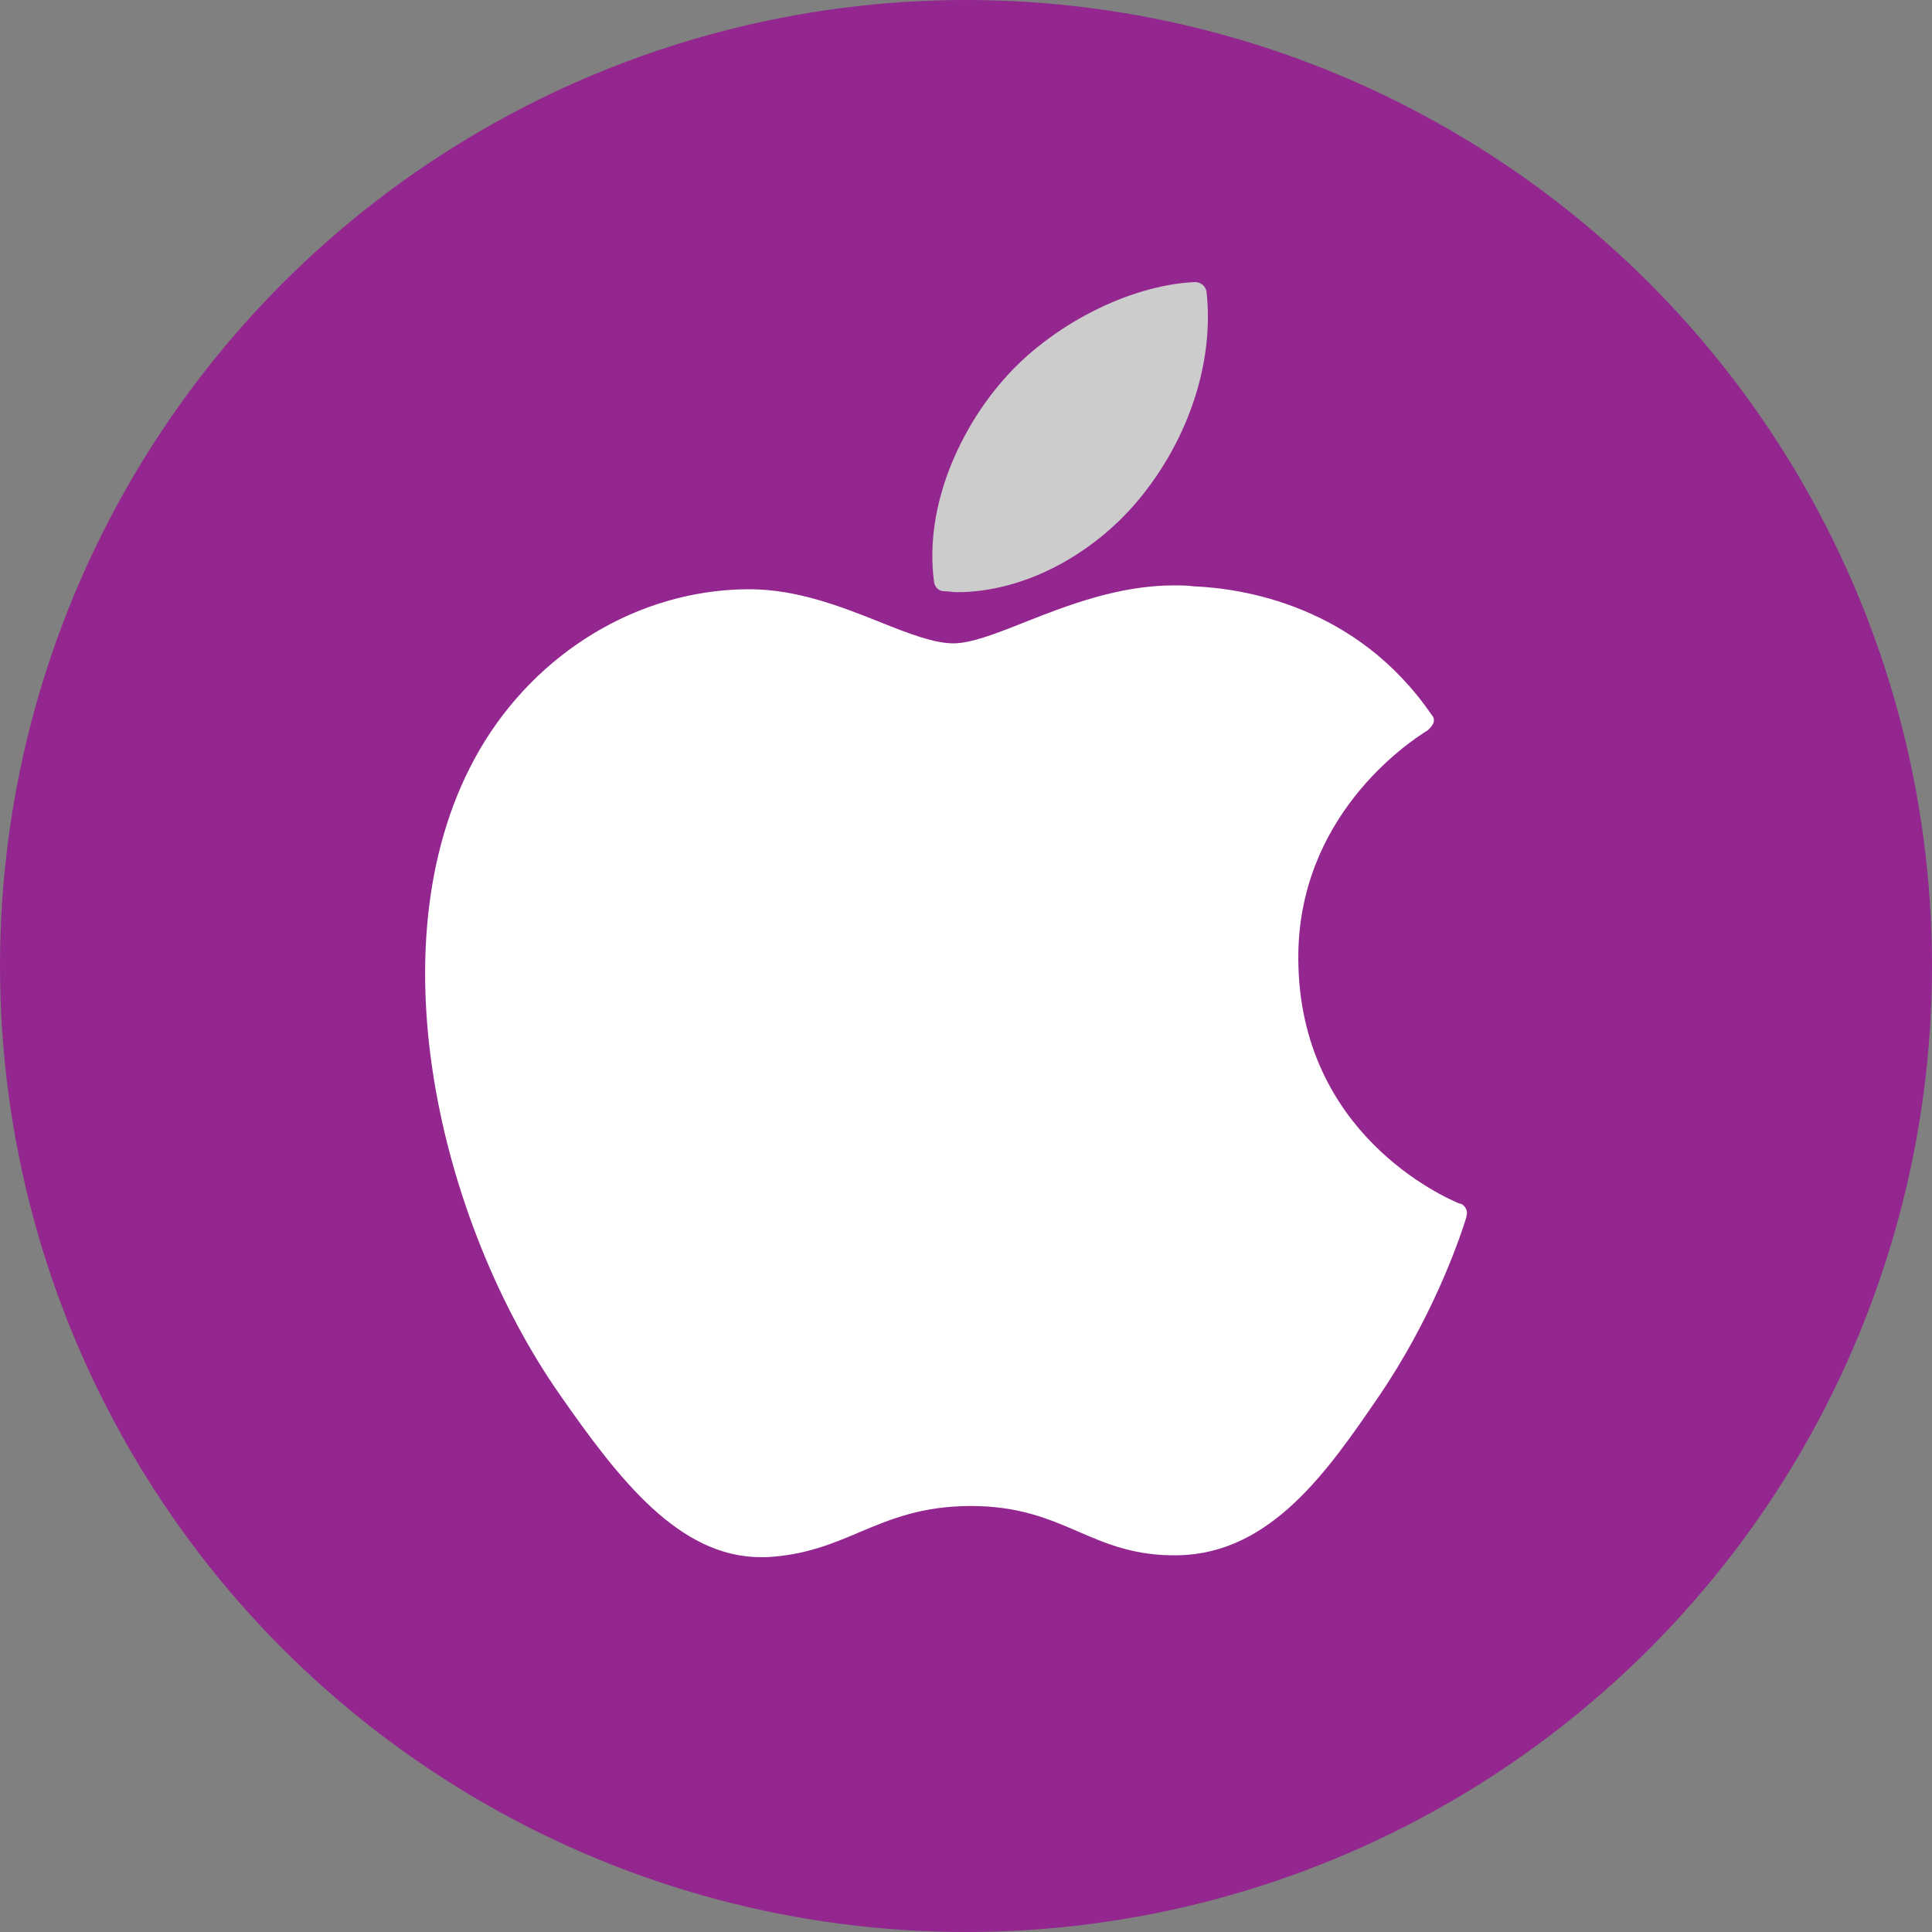 <?xml version="1.0" encoding="utf-8"?>
<!-- Generator: Adobe Illustrator 18.0.0, SVG Export Plug-In . SVG Version: 6.00 Build 0)  -->
<!DOCTYPE svg PUBLIC "-//W3C//DTD SVG 1.1//EN" "http://www.w3.org/Graphics/SVG/1.1/DTD/svg11.dtd">
<svg version="1.1" id="Capa_1" xmlns="http://www.w3.org/2000/svg" xmlns:xlink="http://www.w3.org/1999/xlink" x="0px" y="0px"
	 viewBox="0 0 200 200" enable-background="new 0 0 200 200" xml:space="preserve">
<rect x="0" y="0" width="200" height="200" fill="#808080" stroke="none"/>
<circle fill="#93278F" cx="100" cy="100" r="100"/>
<g id="XMLID_228_">
	<path id="XMLID_229_" fill="#FFFFFF" d="M49.6,77.7c-11.2,19.4-4.1,48.8,8.3,66.6c6.2,8.9,12.4,16.9,20.9,16.9c0.2,0,0.3,0,0.5,0
		c4-0.2,6.9-1.4,9.7-2.6c3.1-1.3,6.4-2.7,11.5-2.7c4.9,0,8,1.3,11,2.6c3,1.3,6,2.6,10.5,2.5c9.6-0.2,15.5-8.8,20.7-16.4
		c5.4-7.9,8.2-15.7,9.1-18.6l0-0.1c0.2-0.5-0.1-1.1-0.6-1.3c0,0-0.1,0-0.1,0c-1.7-0.7-16.6-7.3-16.7-25.3
		c-0.1-14.6,11.1-22.3,13.4-23.7l0.1-0.1c0.2-0.2,0.4-0.4,0.5-0.7c0.1-0.3,0-0.6-0.2-0.8c-7.8-11.4-19.7-13.1-24.6-13.3
		c-0.7-0.1-1.4-0.1-2.1-0.1c-5.7,0-11.1,2.1-15.4,3.8c-3,1.2-5.6,2.2-7.4,2.2c-2,0-4.6-1-7.6-2.2c-4-1.6-8.6-3.4-13.5-3.4
		c-0.1,0-0.2,0-0.3,0C66.1,61.1,55.5,67.5,49.6,77.7z"/>
	<path id="XMLID_230_" fill="#CCCCCC" d="M123.7,29.2c-6.8,0.3-15,4.5-19.9,10.2c-4.2,4.8-8.2,12.8-7.1,20.9c0.1,0.5,0.5,0.9,1,0.9
		c0.5,0,0.9,0.1,1.4,0.1c6.7,0,13.9-3.7,18.8-9.6c5.2-6.3,7.8-14.3,7-21.5C124.8,29.6,124.3,29.2,123.7,29.2z"/>
</g>
</svg>
